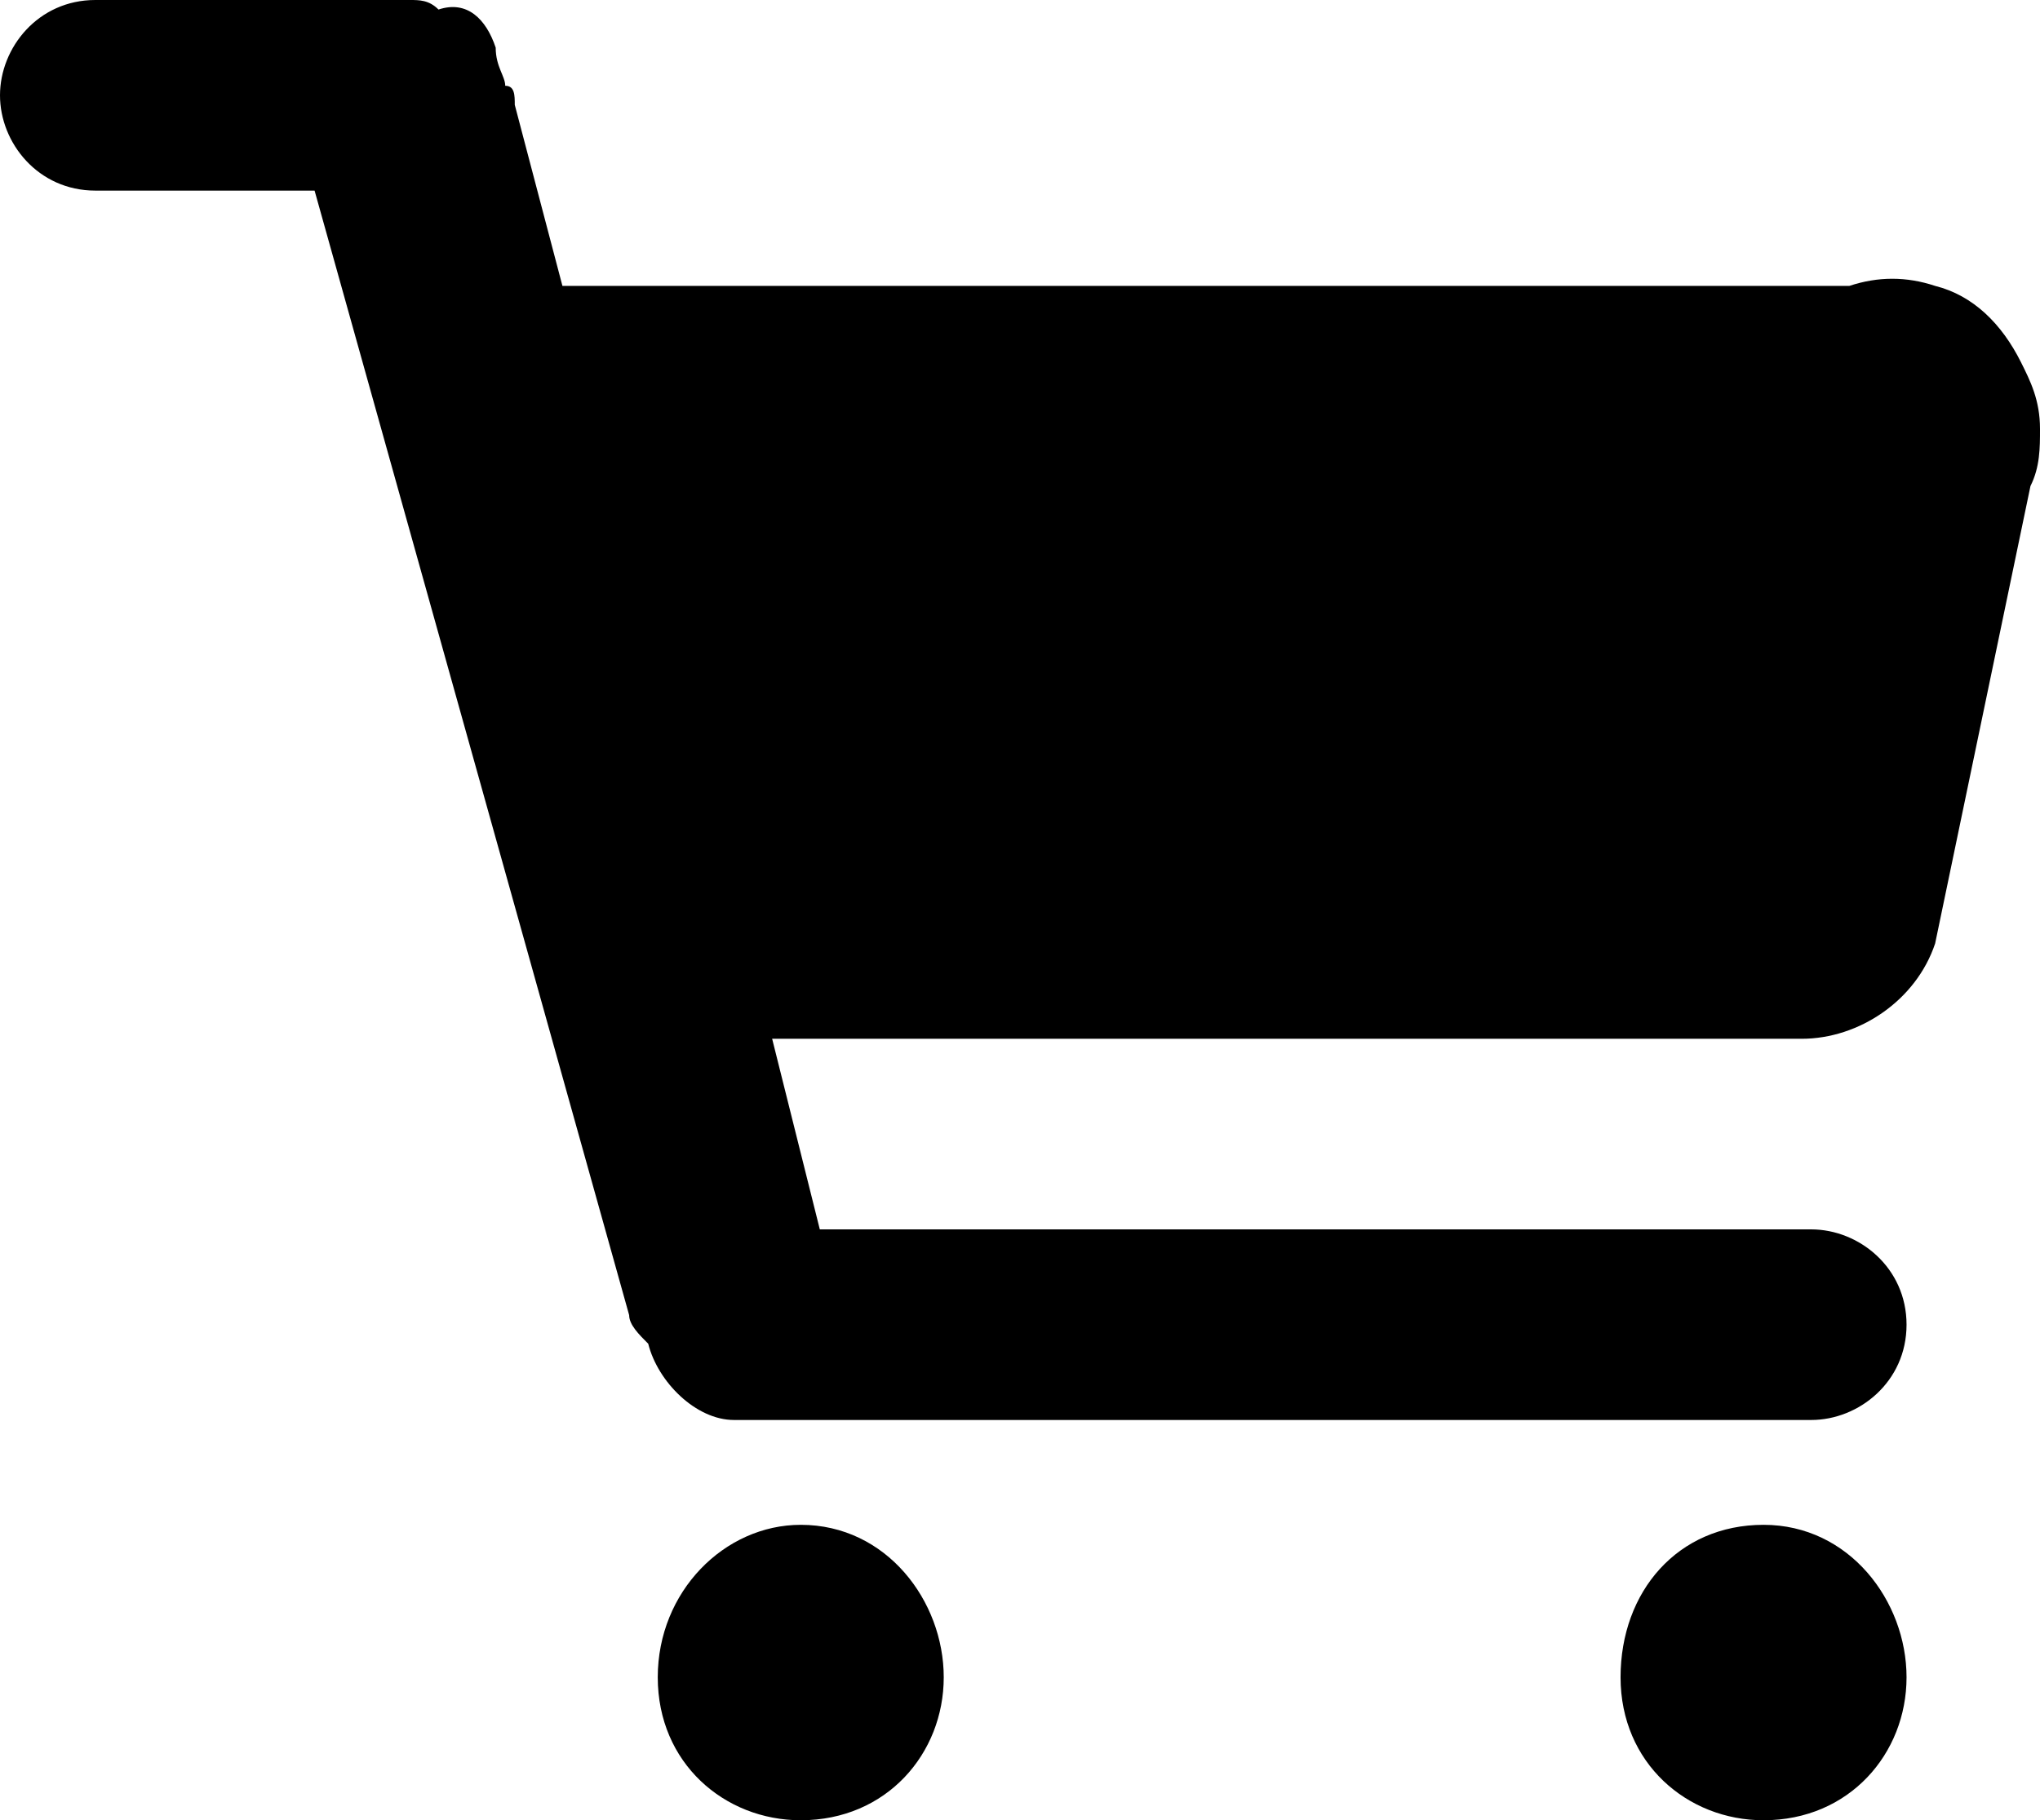 <?xml version="1.0" encoding="utf-8"?>
<!-- Generator: Adobe Illustrator 25.2.1, SVG Export Plug-In . SVG Version: 6.00 Build 0)  -->
<svg version="1.1" id="图层_1" xmlns="http://www.w3.org/2000/svg" xmlns:xlink="http://www.w3.org/1999/xlink" x="0px" y="0px"
	 viewBox="0 0 21.4 19.1" style="enable-background:new 0 0 21.4 19.1;" xml:space="preserve">
<style type="text/css">
	.st0{fill-rule:evenodd;clip-rule:evenodd;}
</style>
<g>
	<g>
		<path class="st0" d="M21.2,3.8c-0.2-0.4-0.5-0.7-0.9-0.8c-0.3-0.1-0.6-0.1-0.9,0H5.9L5.4,1.1c0-0.1,0-0.2-0.1-0.2
			c0-0.1-0.1-0.2-0.1-0.4C5.1,0.2,4.9,0,4.6,0.1C4.5,0,4.4,0,4.3,0H1C0.4,0,0,0.5,0,1s0.4,1,1,1h2.3c0,0,0,0,0,0l3.3,11.8
			c0,0.1,0.1,0.2,0.2,0.3c0.1,0.4,0.5,0.8,0.9,0.8H19c0.5,0,1-0.4,1-1s-0.5-1-1-1H8.6c0,0,0,0,0,0l-0.5-2h10.7c0,0,0.1,0,0.1,0
			c0.6,0,1.2-0.4,1.4-1l1-4.8c0.1-0.2,0.1-0.4,0.1-0.6C21.4,4.2,21.3,4,21.2,3.8z M8.4,16c-0.8,0-1.5,0.7-1.5,1.6s0.7,1.5,1.5,1.5
			c0.9,0,1.5-0.7,1.5-1.5S9.3,16,8.4,16z M18.5,16c-0.9,0-1.5,0.7-1.5,1.6s0.7,1.5,1.5,1.5c0.9,0,1.5-0.7,1.5-1.5S19.4,16,18.5,16z"
			/>
	</g>
</g>
</svg>
